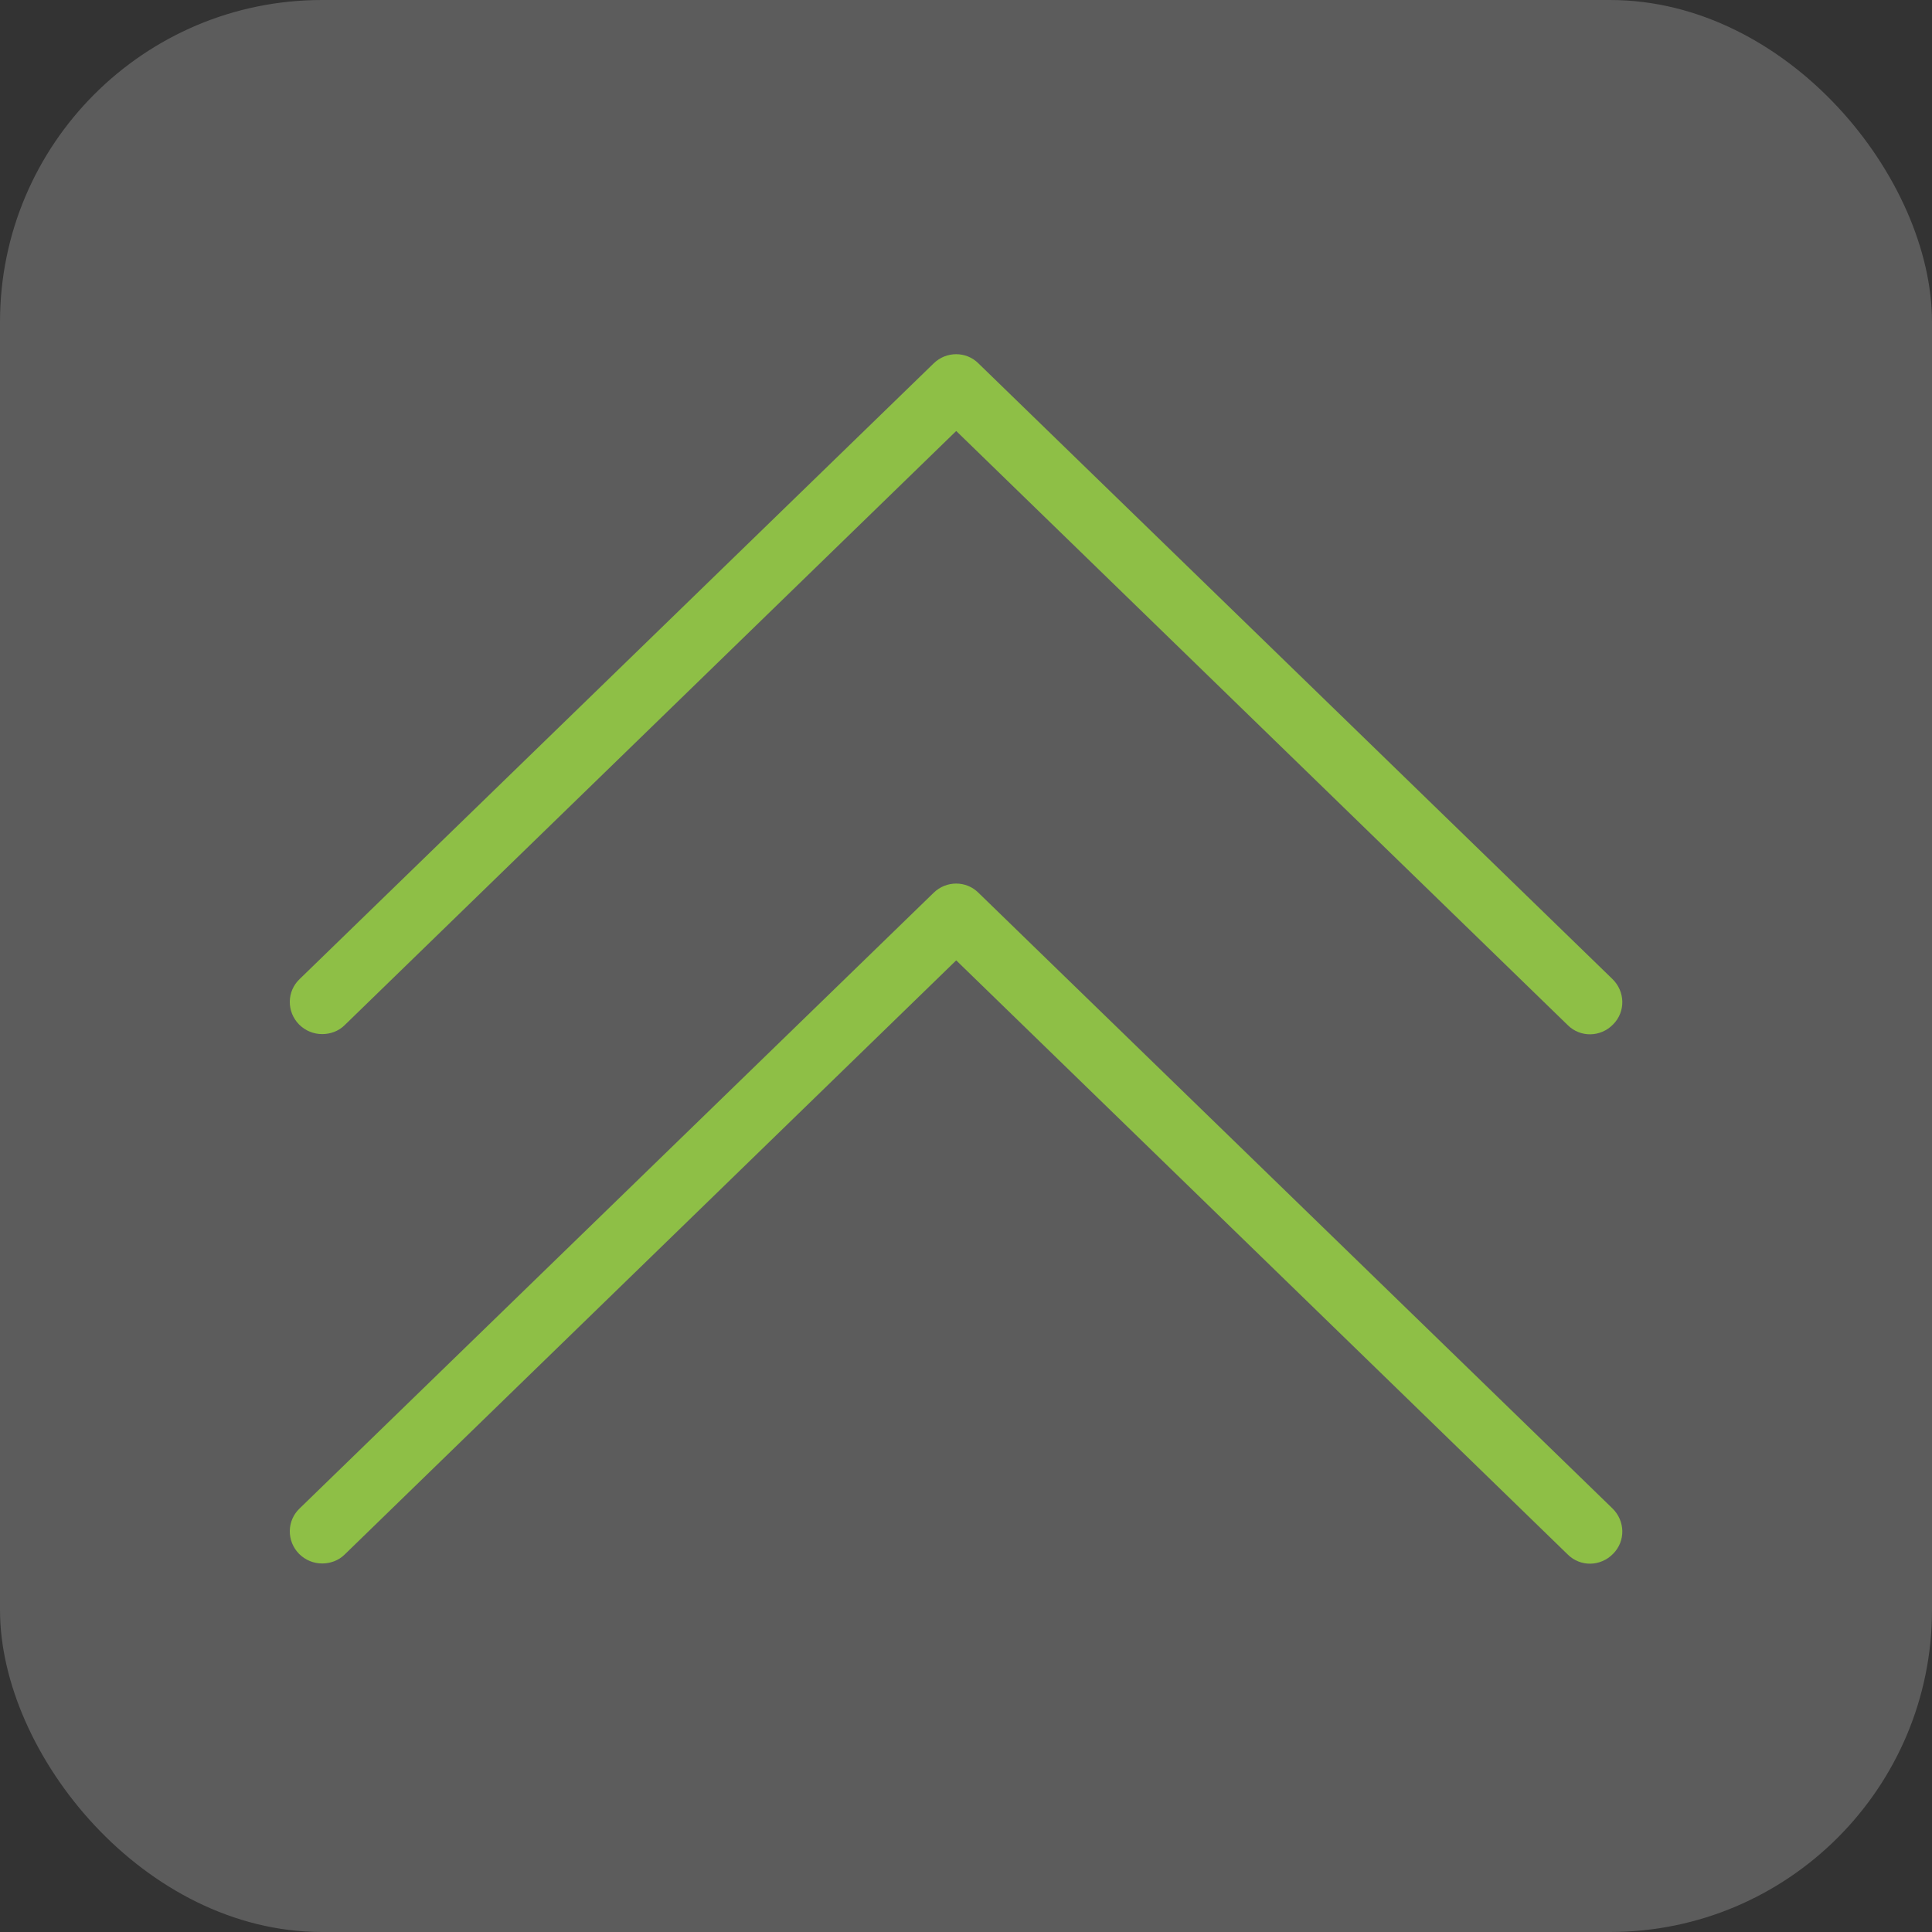 <svg width="60" height="60" viewBox="0 0 60 60" fill="none" xmlns="http://www.w3.org/2000/svg">
<rect x="0" y="0" width="60" height="60" fill="#333333" stroke="none"/>
<rect opacity="0.2" width="60" height="60" rx="10" fill="white"/>
<path d="M10.006 48.555C9.746 48.555 9.486 48.455 9.286 48.255C8.896 47.855 8.906 47.225 9.306 46.845L28.996 27.725C29.386 27.345 30.006 27.345 30.386 27.725L50.076 46.845C50.476 47.235 50.486 47.865 50.096 48.255C49.706 48.655 49.076 48.665 48.686 48.275L29.696 29.825L10.706 48.275C10.516 48.465 10.256 48.555 10.006 48.555Z" fill="#8EBF46"/>
<path d="M10.006 32.115C9.746 32.115 9.486 32.015 9.286 31.815C8.896 31.415 8.906 30.785 9.306 30.405L28.996 11.285C29.386 10.905 30.006 10.905 30.386 11.285L50.076 30.405C50.476 30.795 50.486 31.425 50.096 31.815C49.706 32.215 49.076 32.225 48.686 31.835L29.696 13.385L10.706 31.835C10.516 32.025 10.256 32.115 10.006 32.115Z" fill="#8EBF46"/>
</svg>
